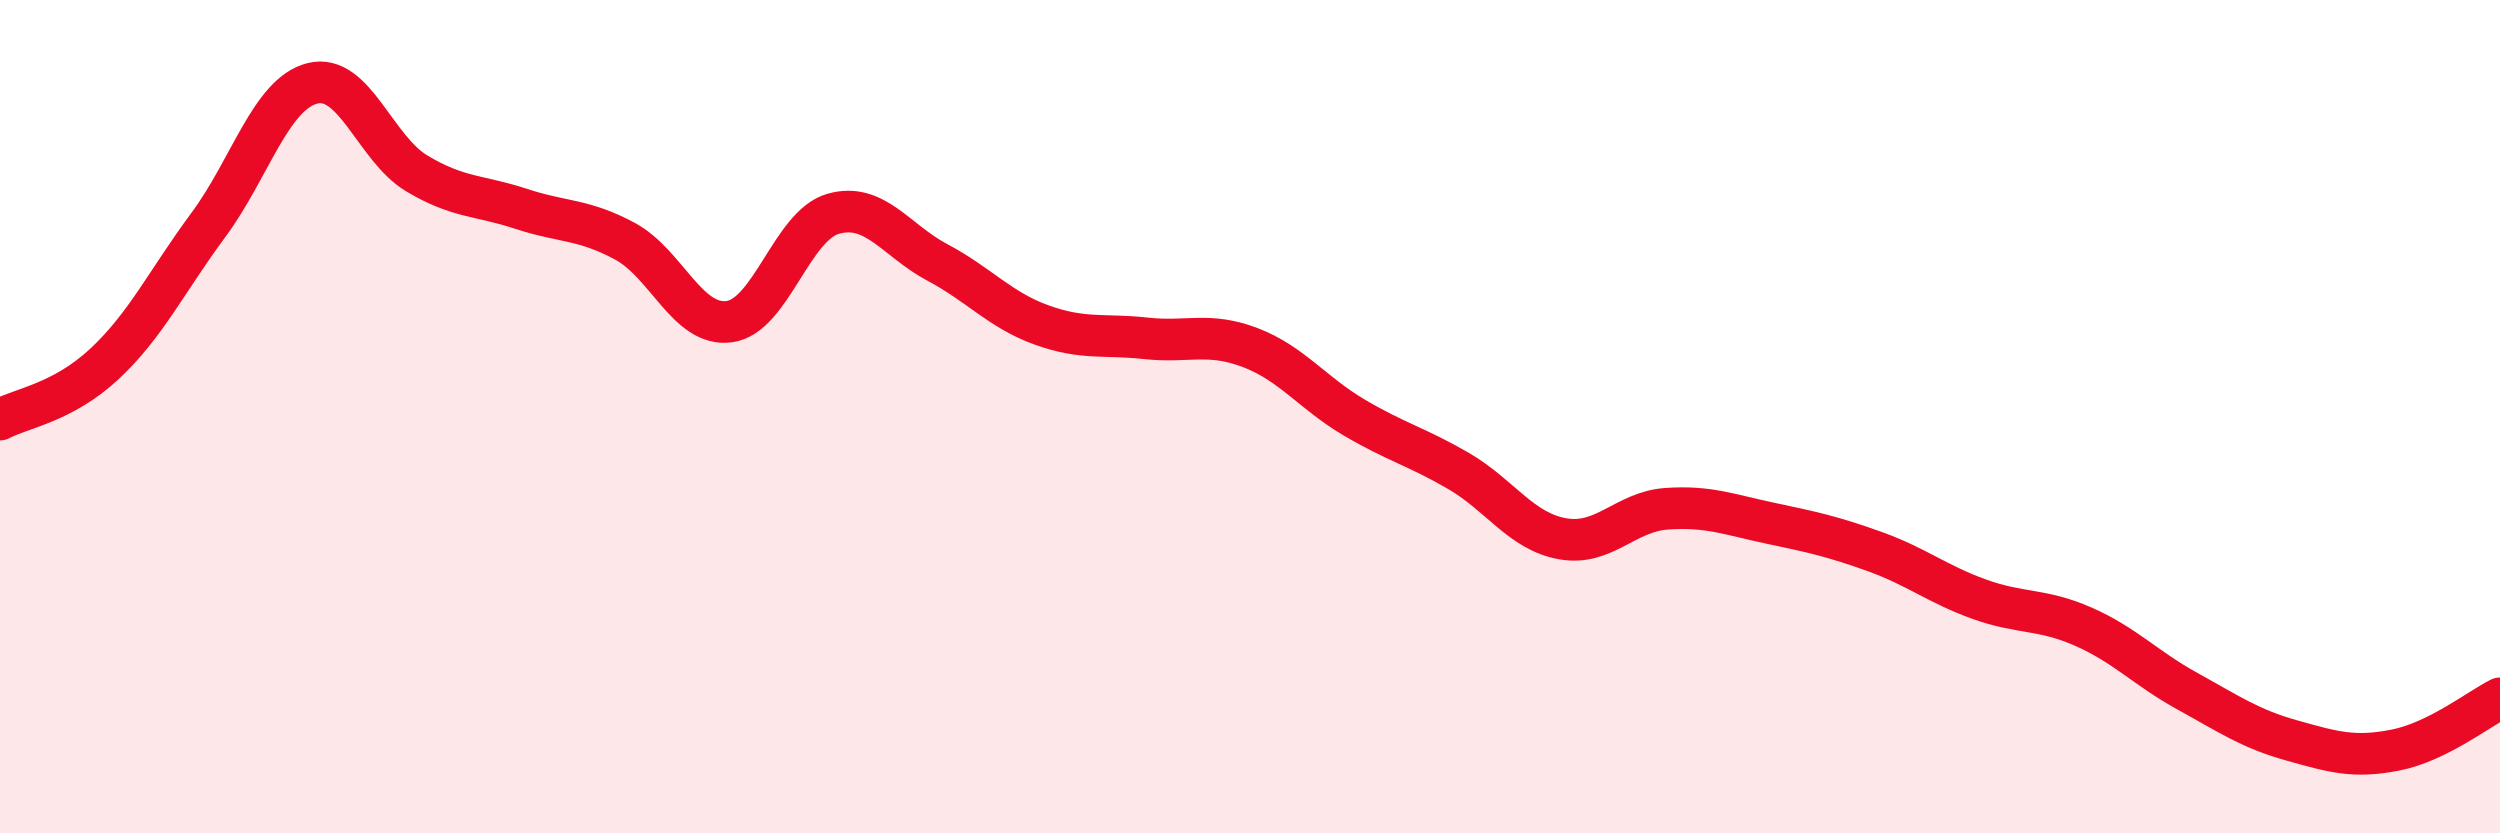 
    <svg width="60" height="20" viewBox="0 0 60 20" xmlns="http://www.w3.org/2000/svg">
      <path
        d="M 0,10.07 C 0.5,9.8 1.5,9.67 2.5,8.74 C 3.5,7.81 4,6.75 5,5.4 C 6,4.05 6.5,2.25 7.5,2 C 8.5,1.75 9,3.56 10,4.16 C 11,4.76 11.5,4.68 12.5,5.01 C 13.5,5.34 14,5.25 15,5.79 C 16,6.33 16.5,7.85 17.5,7.72 C 18.5,7.59 19,5.41 20,5.13 C 21,4.85 21.5,5.77 22.5,6.3 C 23.5,6.83 24,7.44 25,7.8 C 26,8.16 26.5,8.01 27.5,8.12 C 28.5,8.23 29,7.96 30,8.34 C 31,8.72 31.5,9.43 32.5,10.02 C 33.5,10.61 34,10.72 35,11.3 C 36,11.88 36.5,12.75 37.5,12.93 C 38.5,13.11 39,12.28 40,12.21 C 41,12.14 41.5,12.35 42.5,12.56 C 43.5,12.77 44,12.88 45,13.24 C 46,13.6 46.5,14.02 47.5,14.38 C 48.5,14.74 49,14.6 50,15.04 C 51,15.48 51.5,16.04 52.5,16.59 C 53.5,17.14 54,17.49 55,17.77 C 56,18.05 56.5,18.2 57.5,18 C 58.5,17.8 59.5,17.01 60,16.76L60 20L0 20Z"
        fill="#EB0A25"
        opacity="0.1"
        stroke-linecap="round"
        stroke-linejoin="round"
      />
      <path
        d="M 0,10.07 C 0.5,9.8 1.5,9.67 2.5,8.74 C 3.5,7.81 4,6.75 5,5.4 C 6,4.05 6.5,2.25 7.5,2 C 8.5,1.75 9,3.56 10,4.16 C 11,4.76 11.5,4.68 12.5,5.01 C 13.5,5.34 14,5.25 15,5.79 C 16,6.33 16.5,7.85 17.5,7.72 C 18.5,7.59 19,5.41 20,5.13 C 21,4.85 21.5,5.77 22.5,6.3 C 23.5,6.83 24,7.44 25,7.8 C 26,8.16 26.5,8.01 27.5,8.12 C 28.5,8.23 29,7.96 30,8.34 C 31,8.72 31.5,9.43 32.5,10.02 C 33.5,10.61 34,10.72 35,11.3 C 36,11.88 36.5,12.75 37.5,12.93 C 38.5,13.11 39,12.28 40,12.21 C 41,12.14 41.5,12.35 42.5,12.56 C 43.5,12.77 44,12.88 45,13.24 C 46,13.6 46.5,14.02 47.5,14.38 C 48.5,14.74 49,14.6 50,15.04 C 51,15.48 51.5,16.04 52.5,16.59 C 53.5,17.14 54,17.49 55,17.77 C 56,18.05 56.5,18.2 57.5,18 C 58.5,17.8 59.5,17.01 60,16.76"
        stroke="#EB0A25"
        stroke-width="1"
        fill="none"
        stroke-linecap="round"
        stroke-linejoin="round"
      />
    </svg>
  